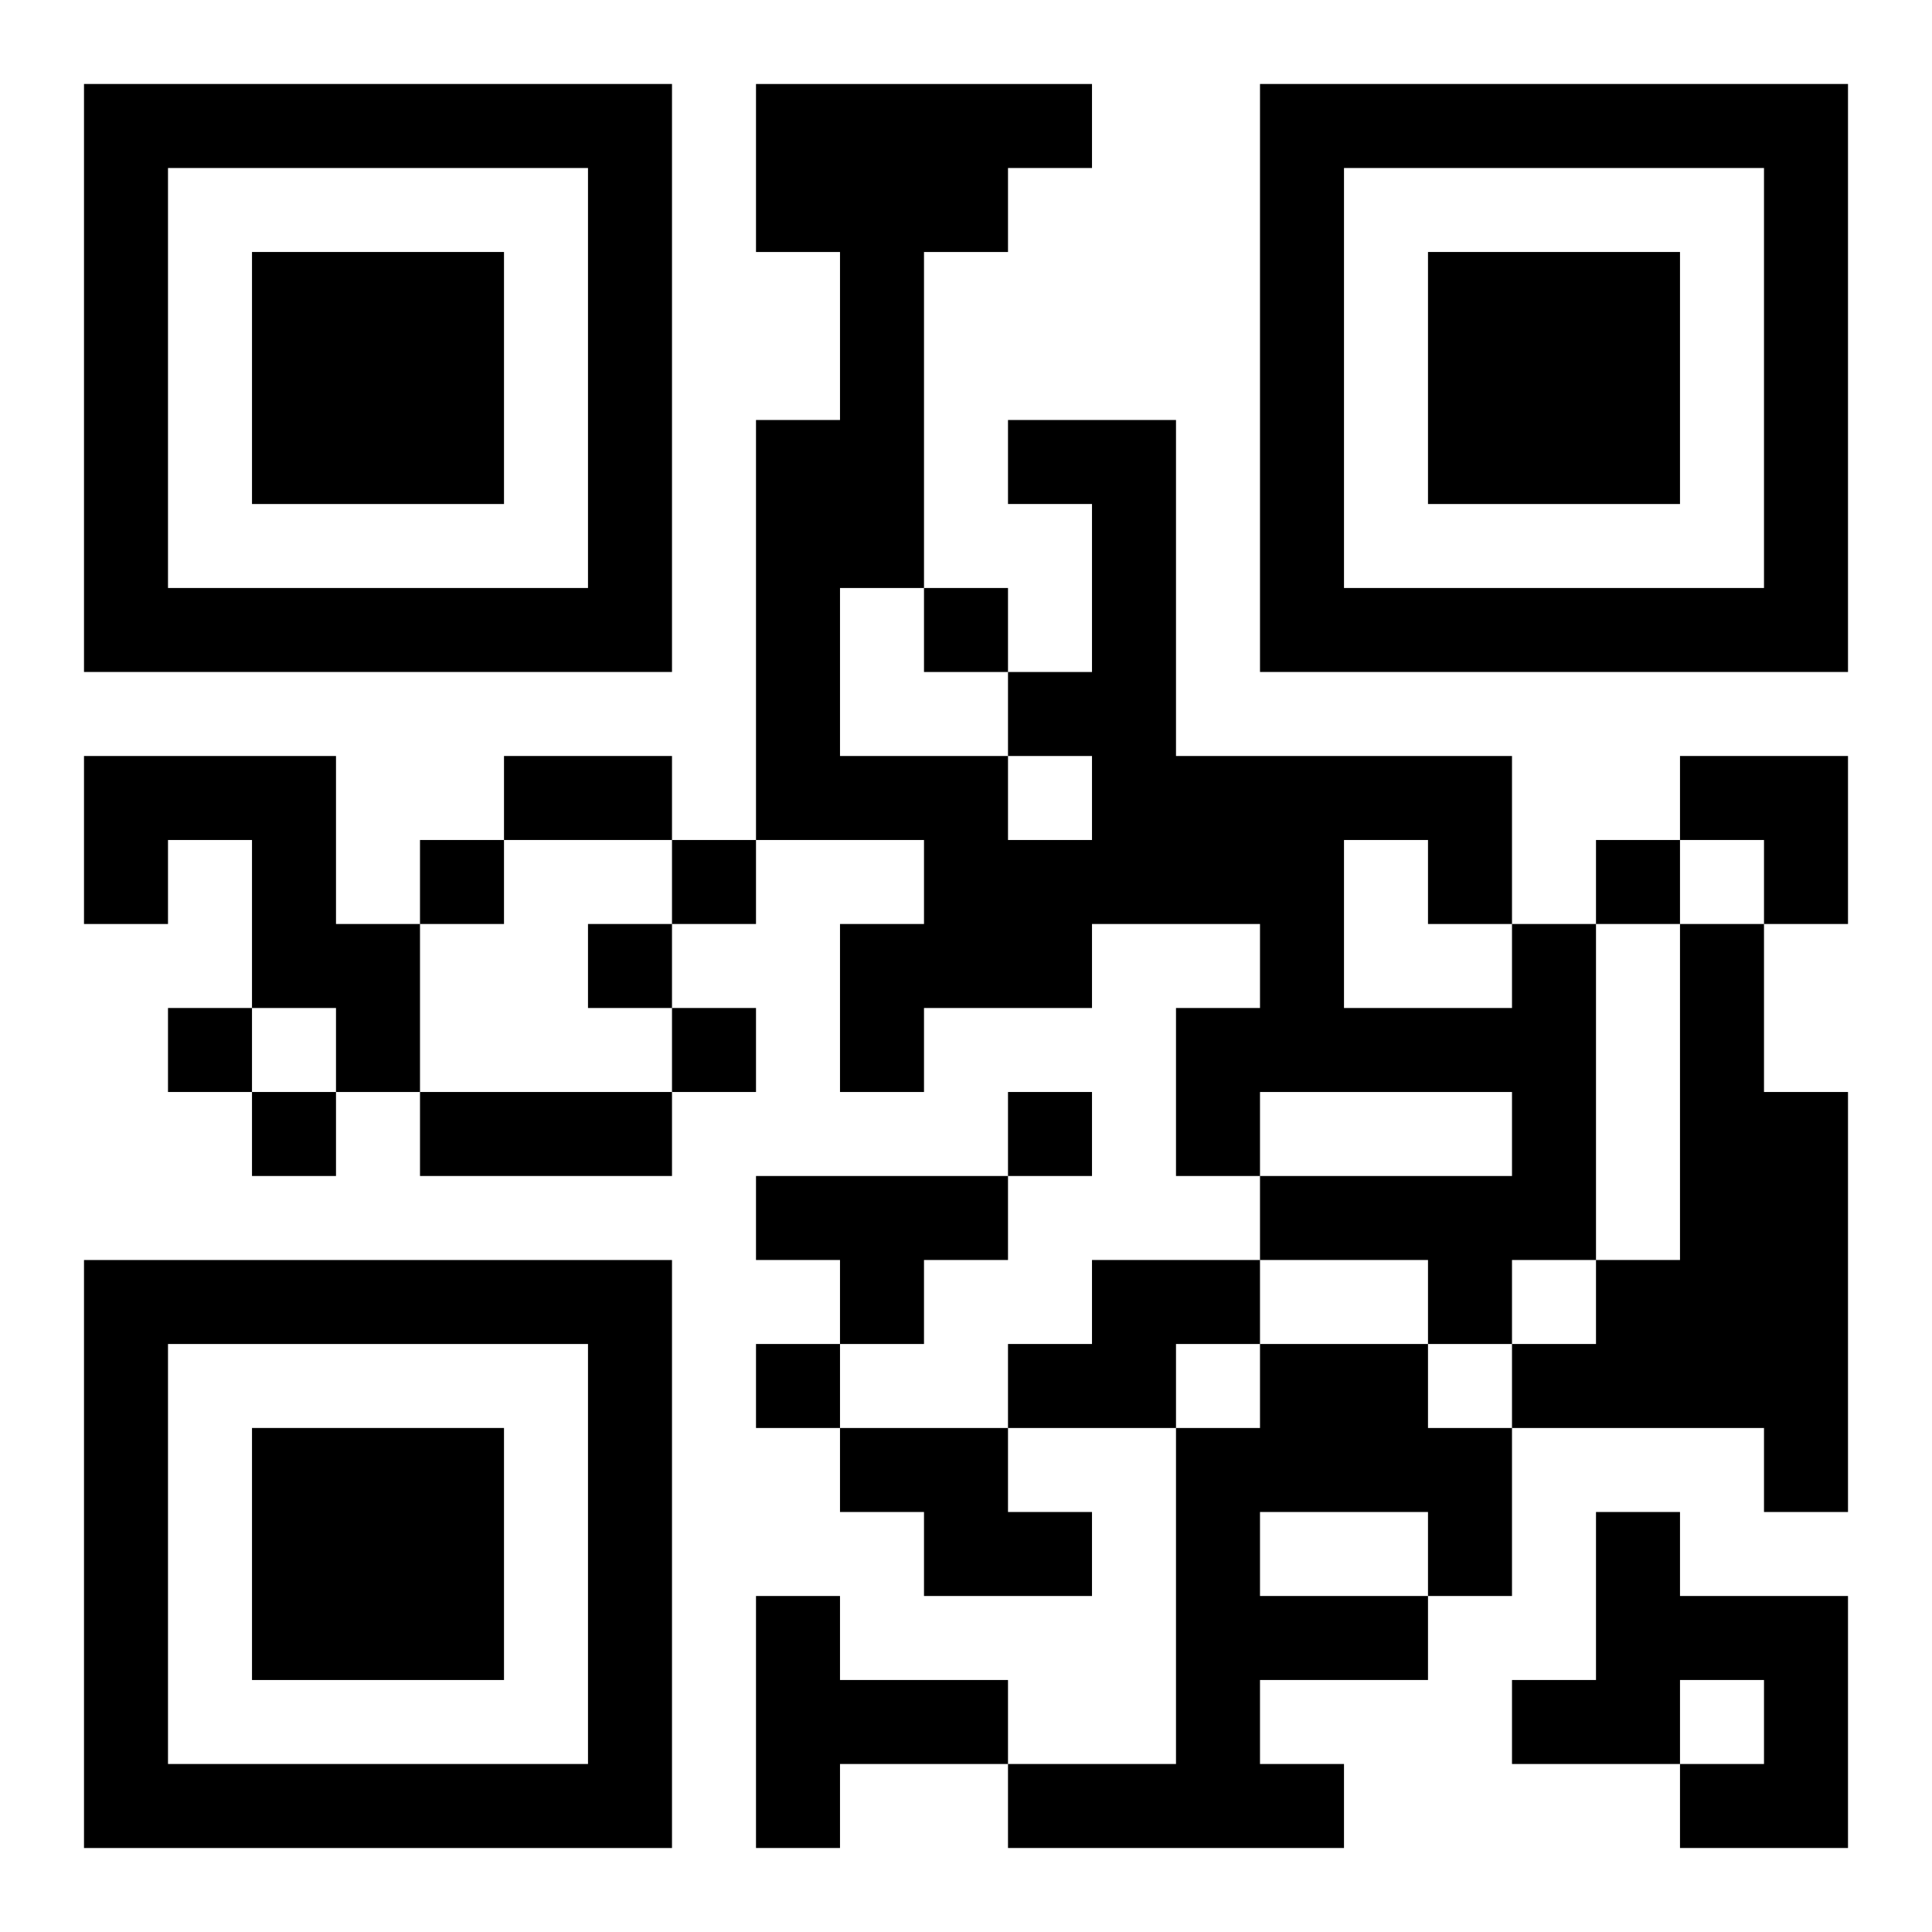 <?xml version="1.0" encoding="UTF-8"?>
<svg width="250" height="250" baseProfile="full" version="1.1" viewBox="-1 -1 23 23" xmlns="http://www.w3.org/2000/svg" xmlns:xlink="http://www.w3.org/1999/xlink"><symbol id="a"><path d="m0 7v7h7v-7h-7zm1 1h5v5h-5v-5zm1 1v3h3v-3h-3z"/></symbol><use y="-7" xlink:href="#a"/><use y="7" xlink:href="#a"/><use x="14" y="-7" xlink:href="#a"/><path d="m0 8h3v2h1v2h-1v-1h-1v-2h-1v1h-1v-2m17 2h1v4h-1v1h-1v-1h-2v-1h3v-1h-3v1h-1v-2h1v-1h-2v1h-2v1h-1v-2h1v-1h-2v-5h1v-2h-1v-2h4v1h-1v1h-1v4h-1v2h2v1h1v-1h-1v-1h1v-2h-1v-1h2v4h4v2m-2-1v2h2v-1h-1v-1h-1m4 1h1v2h1v5h-1v-1h-3v-1h1v-1h1v-4m-11 3h3v1h-1v1h-1v-1h-1v-1m4 1h2v1h-1v1h-2v-1h1v-1m2 1h2v1h1v2h-1v1h-2v1h1v1h-4v-1h2v-4h1v-1m0 2v1h2v-1h-2m-5-1h2v1h1v1h-2v-1h-1v-1m9 1h1v1h2v3h-2v-1h1v-1h-1v1h-2v-1h1v-2m-10 1h1v1h2v1h-2v1h-1v-3m2-12v1h1v-1h-1m-6 3v1h1v-1h-1m3 0v1h1v-1h-1m11 0v1h1v-1h-1m-12 1v1h1v-1h-1m-5 1v1h1v-1h-1m6 0v1h1v-1h-1m-5 1v1h1v-1h-1m9 0v1h1v-1h-1m-3 3v1h1v-1h-1m-3-7h2v1h-2v-1m-1 4h3v1h-3v-1m15-4h2v2h-1v-1h-1z"/></svg>
